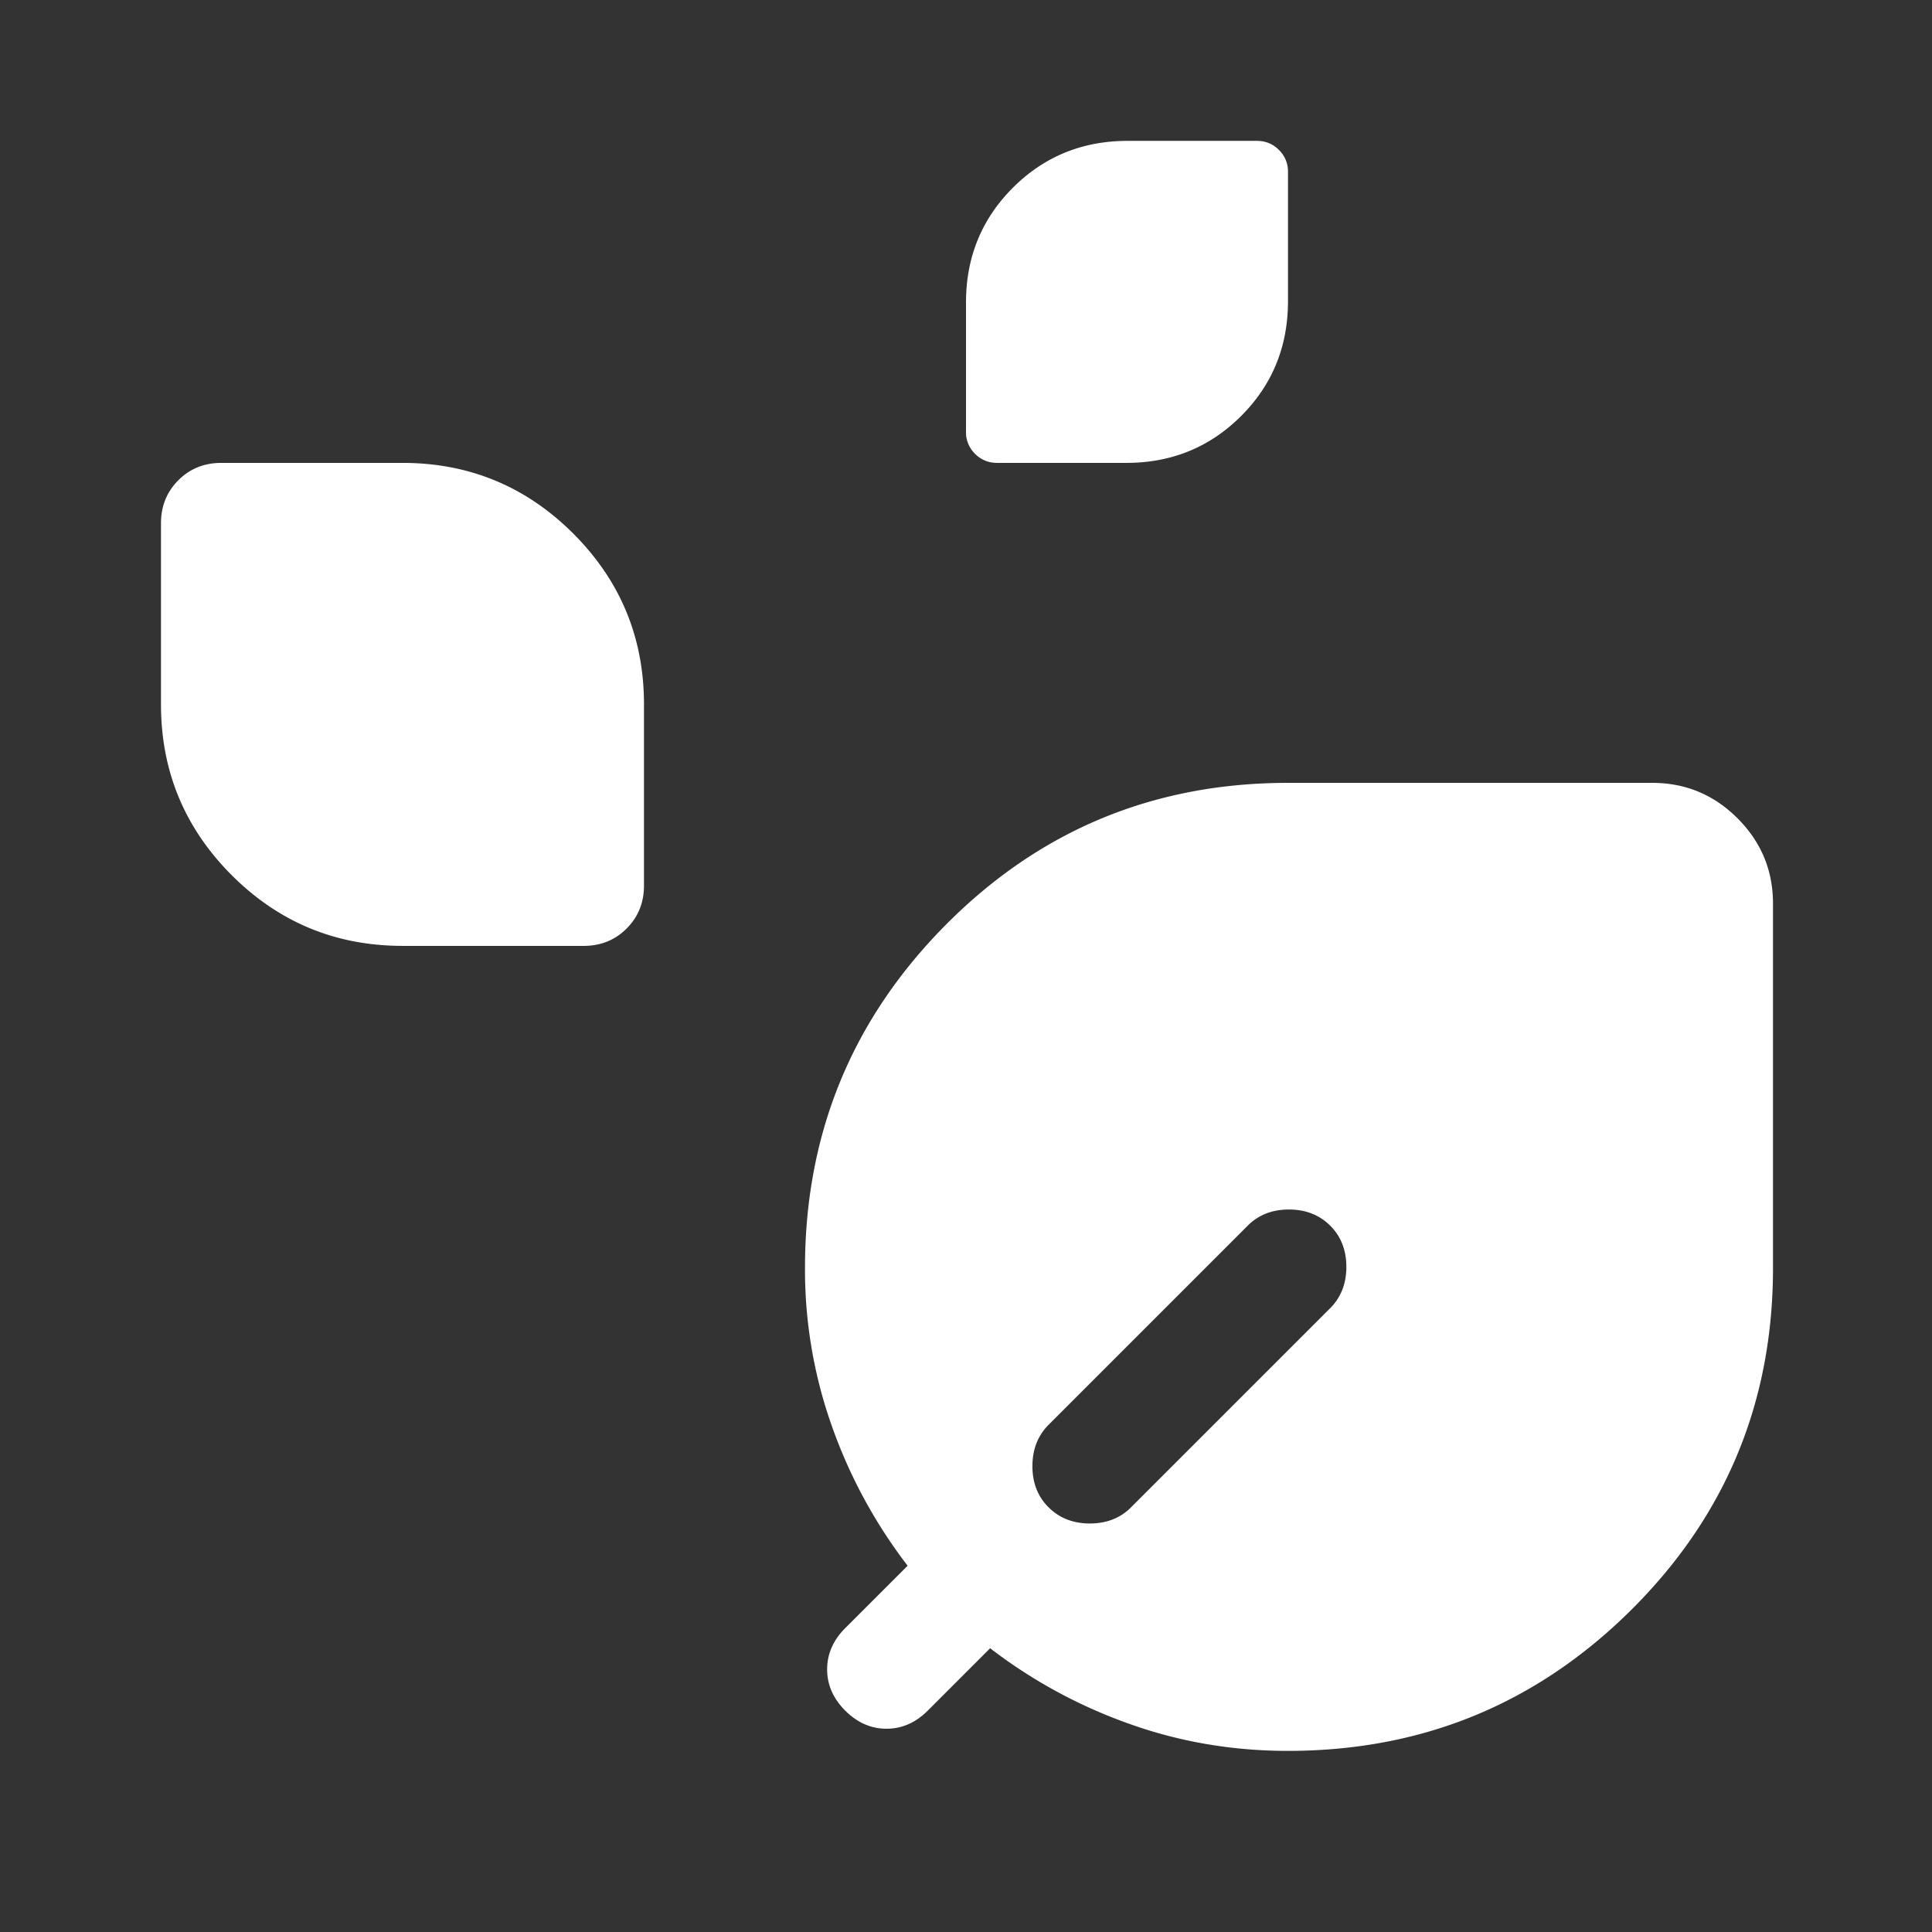 <?xml version="1.0" encoding="UTF-8"?> <svg xmlns="http://www.w3.org/2000/svg" width="71" height="71" fill="none"><rect width="100%" height="100%" fill="#333333" stroke="none"/><path d="M36.641 17.01a1.1 1.1 0 01-.808-.332 1.1 1.1 0 01-.333-.809v-4.752c0-1.663.574-3.069 1.722-4.217 1.15-1.149 2.555-1.723 4.218-1.723h4.752c.317 0 .587.111.808.333a1.1 1.1 0 01.333.808v4.752c0 1.663-.574 3.07-1.722 4.218-1.15 1.148-2.555 1.723-4.218 1.723H36.64zm-21.85 17.75c-2.45 0-4.543-.866-6.276-2.598-1.732-1.734-2.599-3.826-2.599-6.276v-6.657c0-.628.213-1.155.639-1.581.425-.425.952-.637 1.58-.637h6.656c2.451 0 4.543.866 6.277 2.598 1.732 1.733 2.598 3.825 2.598 6.276v6.657c0 .628-.212 1.155-.637 1.58-.426.426-.953.639-1.581.639H14.79zm32.542 29.584c-2.047 0-4.003-.335-5.866-1.006a18.55 18.55 0 01-5.08-2.766l-2.292 2.293c-.444.443-.95.665-1.517.665s-1.072-.222-1.516-.665c-.443-.444-.665-.95-.665-1.517 0-.566.222-1.072.665-1.516l2.293-2.292a18.548 18.548 0 01-2.766-5.08 17.193 17.193 0 01-1.006-5.866c0-4.93 1.726-9.134 5.177-12.61 3.452-3.476 7.643-5.214 12.573-5.214H60.72c1.22 0 2.265.434 3.134 1.303.869.87 1.303 1.914 1.303 3.134v13.387c0 4.93-1.738 9.121-5.214 12.573-3.476 3.451-7.68 5.177-12.61 5.177zm-8.797-8.95c.397.395.903.593 1.516.593.614 0 1.118-.198 1.512-.592l7.322-7.322c.395-.398.592-.904.592-1.518 0-.615-.199-1.12-.595-1.514-.398-.395-.903-.592-1.517-.592-.613 0-1.117.197-1.512.592l-7.322 7.322c-.394.397-.591.904-.591 1.518 0 .615.198 1.12.595 1.514z" fill="#fff"></path></svg> 